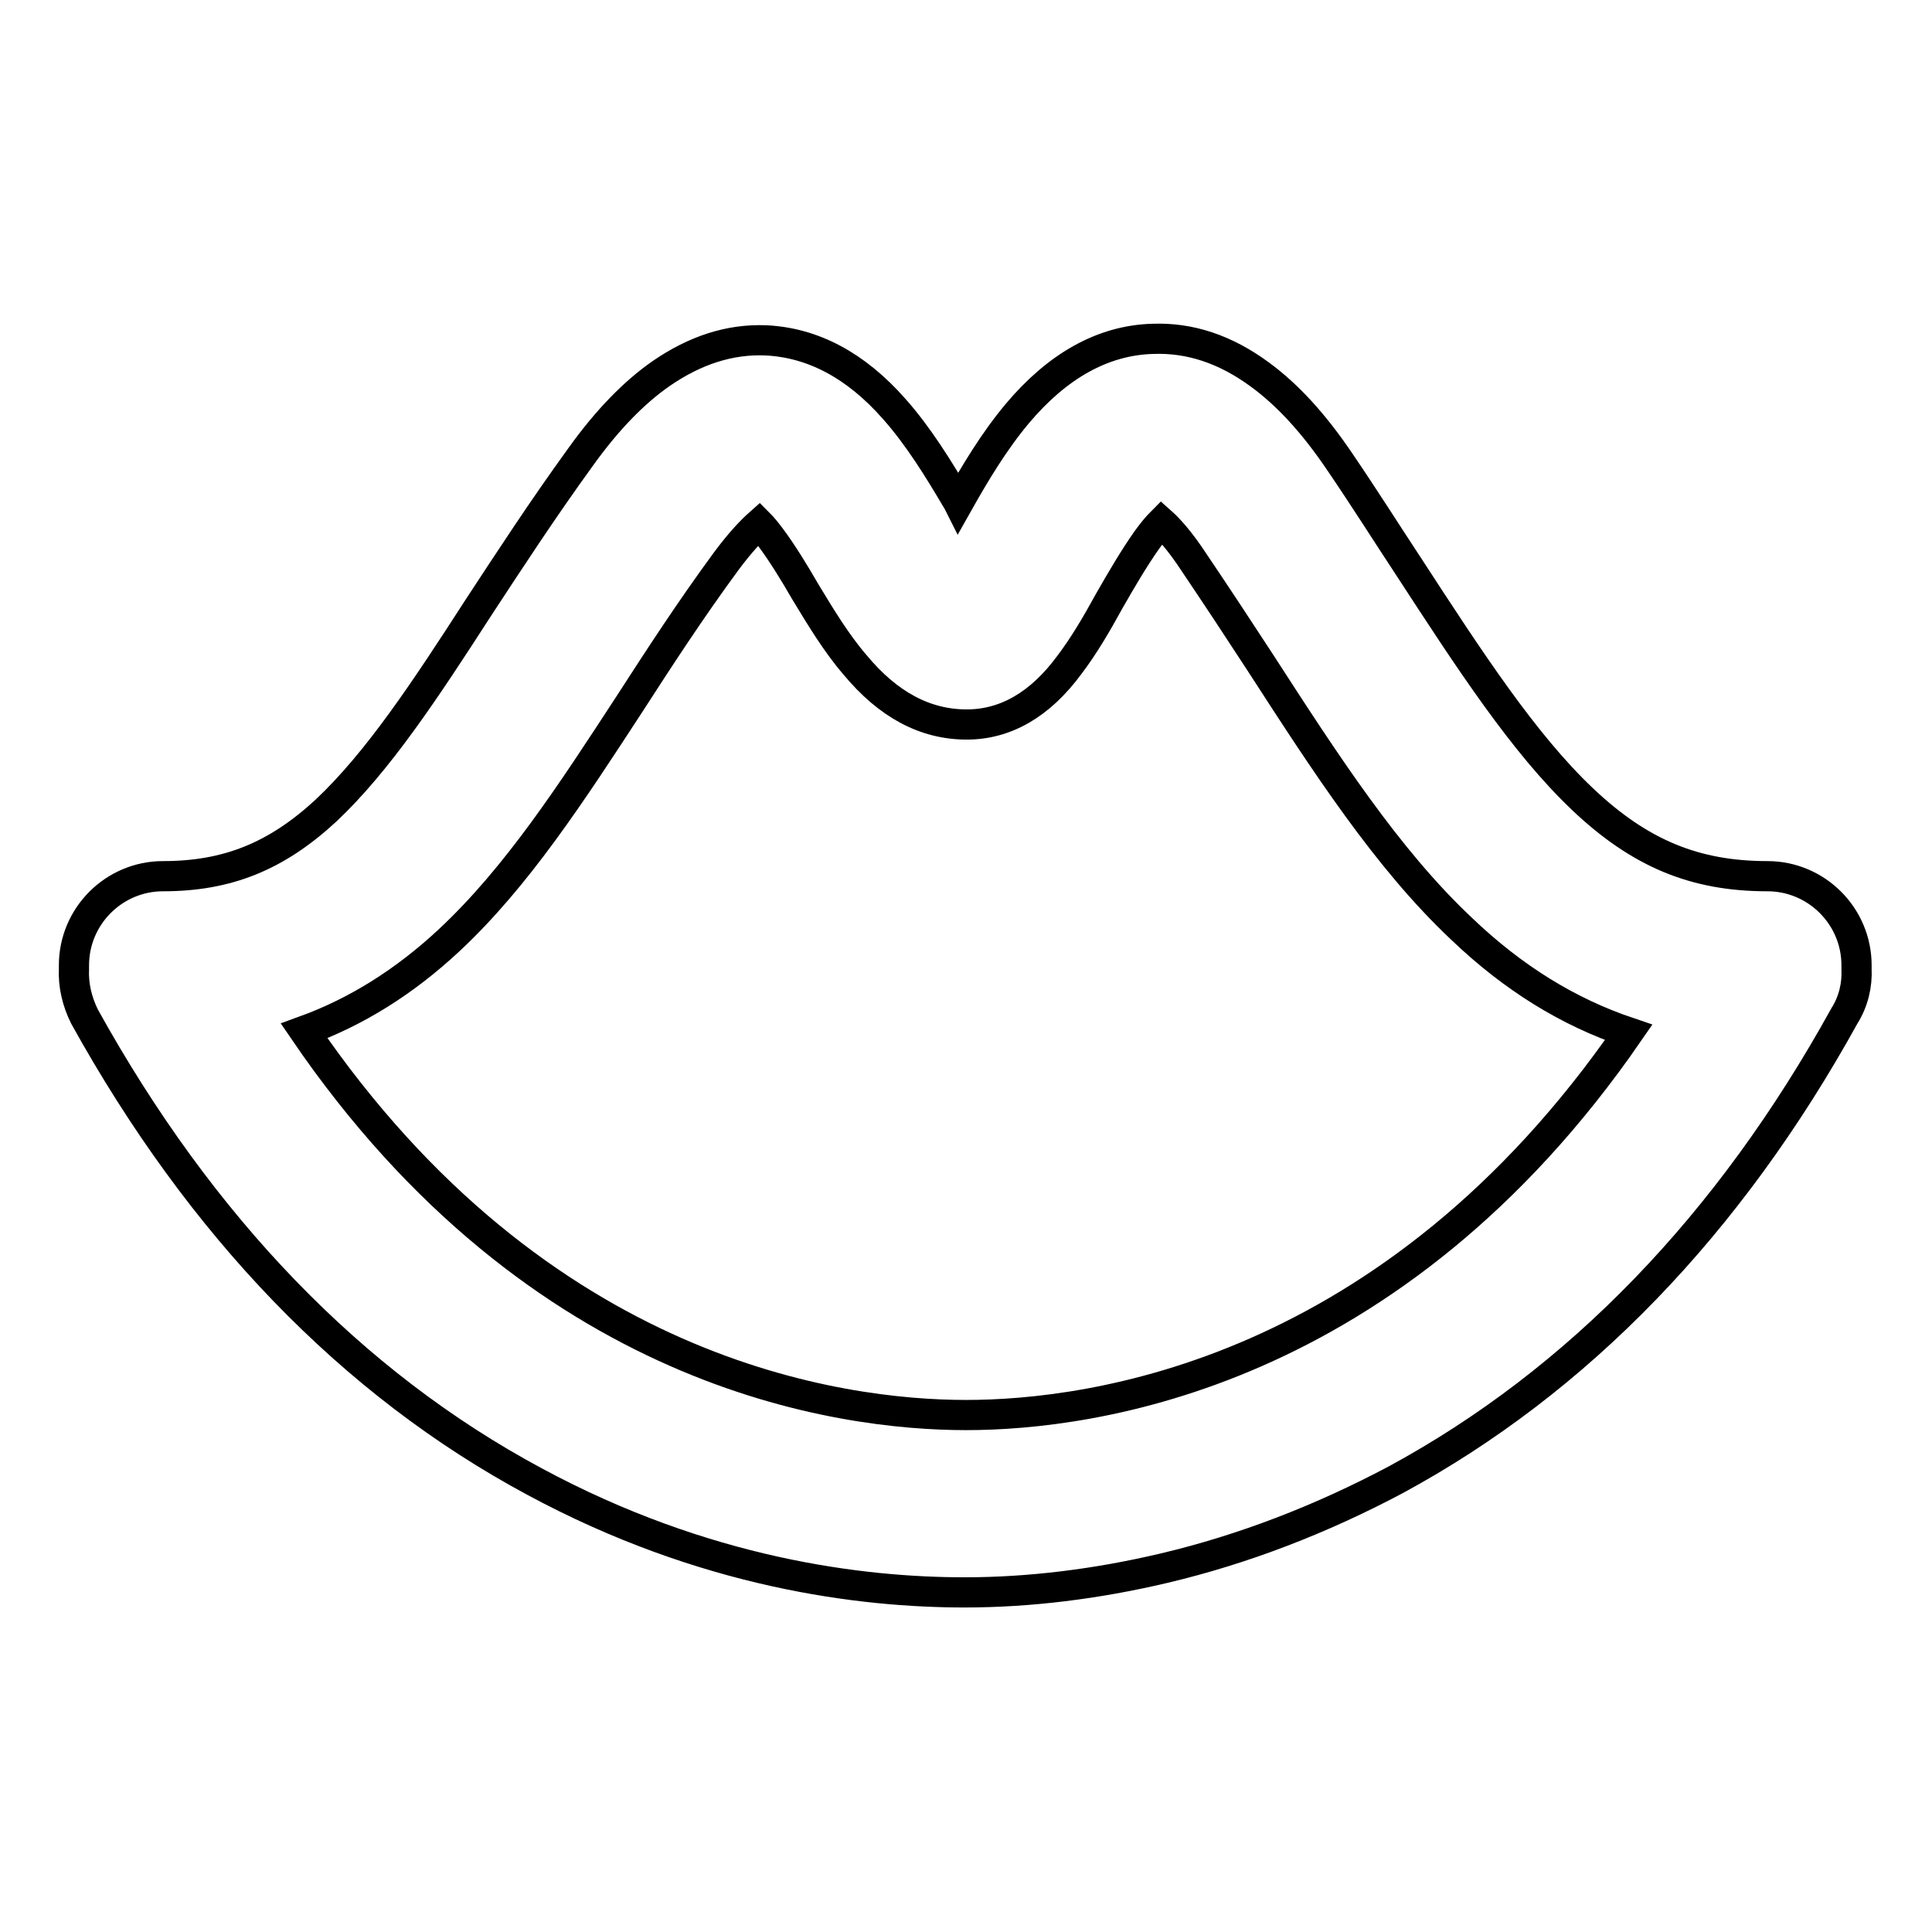 <?xml version="1.0" encoding="utf-8"?>
<!-- Svg Vector Icons : http://www.onlinewebfonts.com/icon -->
<!DOCTYPE svg PUBLIC "-//W3C//DTD SVG 1.1//EN" "http://www.w3.org/Graphics/SVG/1.1/DTD/svg11.dtd">
<svg version="1.1" xmlns="http://www.w3.org/2000/svg" xmlns:xlink="http://www.w3.org/1999/xlink" x="0px" y="0px" viewBox="0 0 256 256" enable-background="new 0 0 256 256" xml:space="preserve">
<g><g><path stroke-width="4" fill-opacity="0" stroke="#000000"  d="M246,128.4c0-0.2,0-0.3,0-0.5c0-6.5-5.3-11.8-11.8-11.8c-9.6,0-16.9-3-24.5-10.2c-7.8-7.4-14.9-18.3-23.1-30.9c-2.9-4.4-5.8-9-9-13.7c-3.5-5.2-7-9-10.7-11.7c-4.5-3.3-9.2-4.9-14.2-4.7c-6.6,0.2-12.6,3.6-17.9,9.9c-3.1,3.7-5.6,7.9-7.8,11.8c-0.1-0.2-0.2-0.3-0.3-0.5c-2.3-3.9-5-8.3-8.2-11.9c-5.1-5.8-10.8-8.8-17-9.1c-4.8-0.2-9.4,1.3-13.9,4.4c-3.6,2.5-7.2,6.2-10.7,11.1c-5,6.9-9.3,13.5-13.5,19.9c-7.1,11-13.3,20.4-20.2,26.9c-6.6,6.1-13.1,8.7-21.6,8.7c-6.5,0-11.8,5.3-11.8,11.8c0,0.2,0,0.3,0,0.5c-0.1,2.1,0.4,4.3,1.4,6.3c15.4,27.8,35.4,48.6,59.6,61.6c22.6,12.2,43.4,14.7,57,14.7c8.6,0,17.5-1.1,26.4-3.2c10.6-2.5,20.9-6.5,30.7-11.7c24.2-13.1,44.2-33.8,59.5-61.5C245.6,132.7,246.1,130.5,246,128.4z M128,187.5c-16.7,0-56.6-5.3-87.7-50.9c6.9-2.5,13.3-6.5,19.2-12c9-8.4,16.2-19.5,23.9-31.3c4-6.2,8.1-12.5,12.8-18.9c2-2.7,3.5-4.2,4.4-5c0.4,0.4,0.9,1,1.5,1.8c1.5,2,3.1,4.6,4.6,7.2c2,3.3,4.1,6.8,6.6,9.7c4.4,5.3,9.3,7.9,14.8,7.9c5.1,0,9.7-2.6,13.6-7.9c1.9-2.5,3.6-5.4,5.3-8.5c1.6-2.8,3.3-5.7,5-8.1c0.8-1.1,1.4-1.8,1.9-2.3c0.9,0.8,2.4,2.4,4.3,5.3c3.1,4.6,6,9,8.8,13.3c8.6,13.3,16.8,26,26.7,35.3c6.8,6.5,14.1,11,22.1,13.7C184.5,182.2,144.7,187.5,128,187.5z"/></g></g>
</svg>